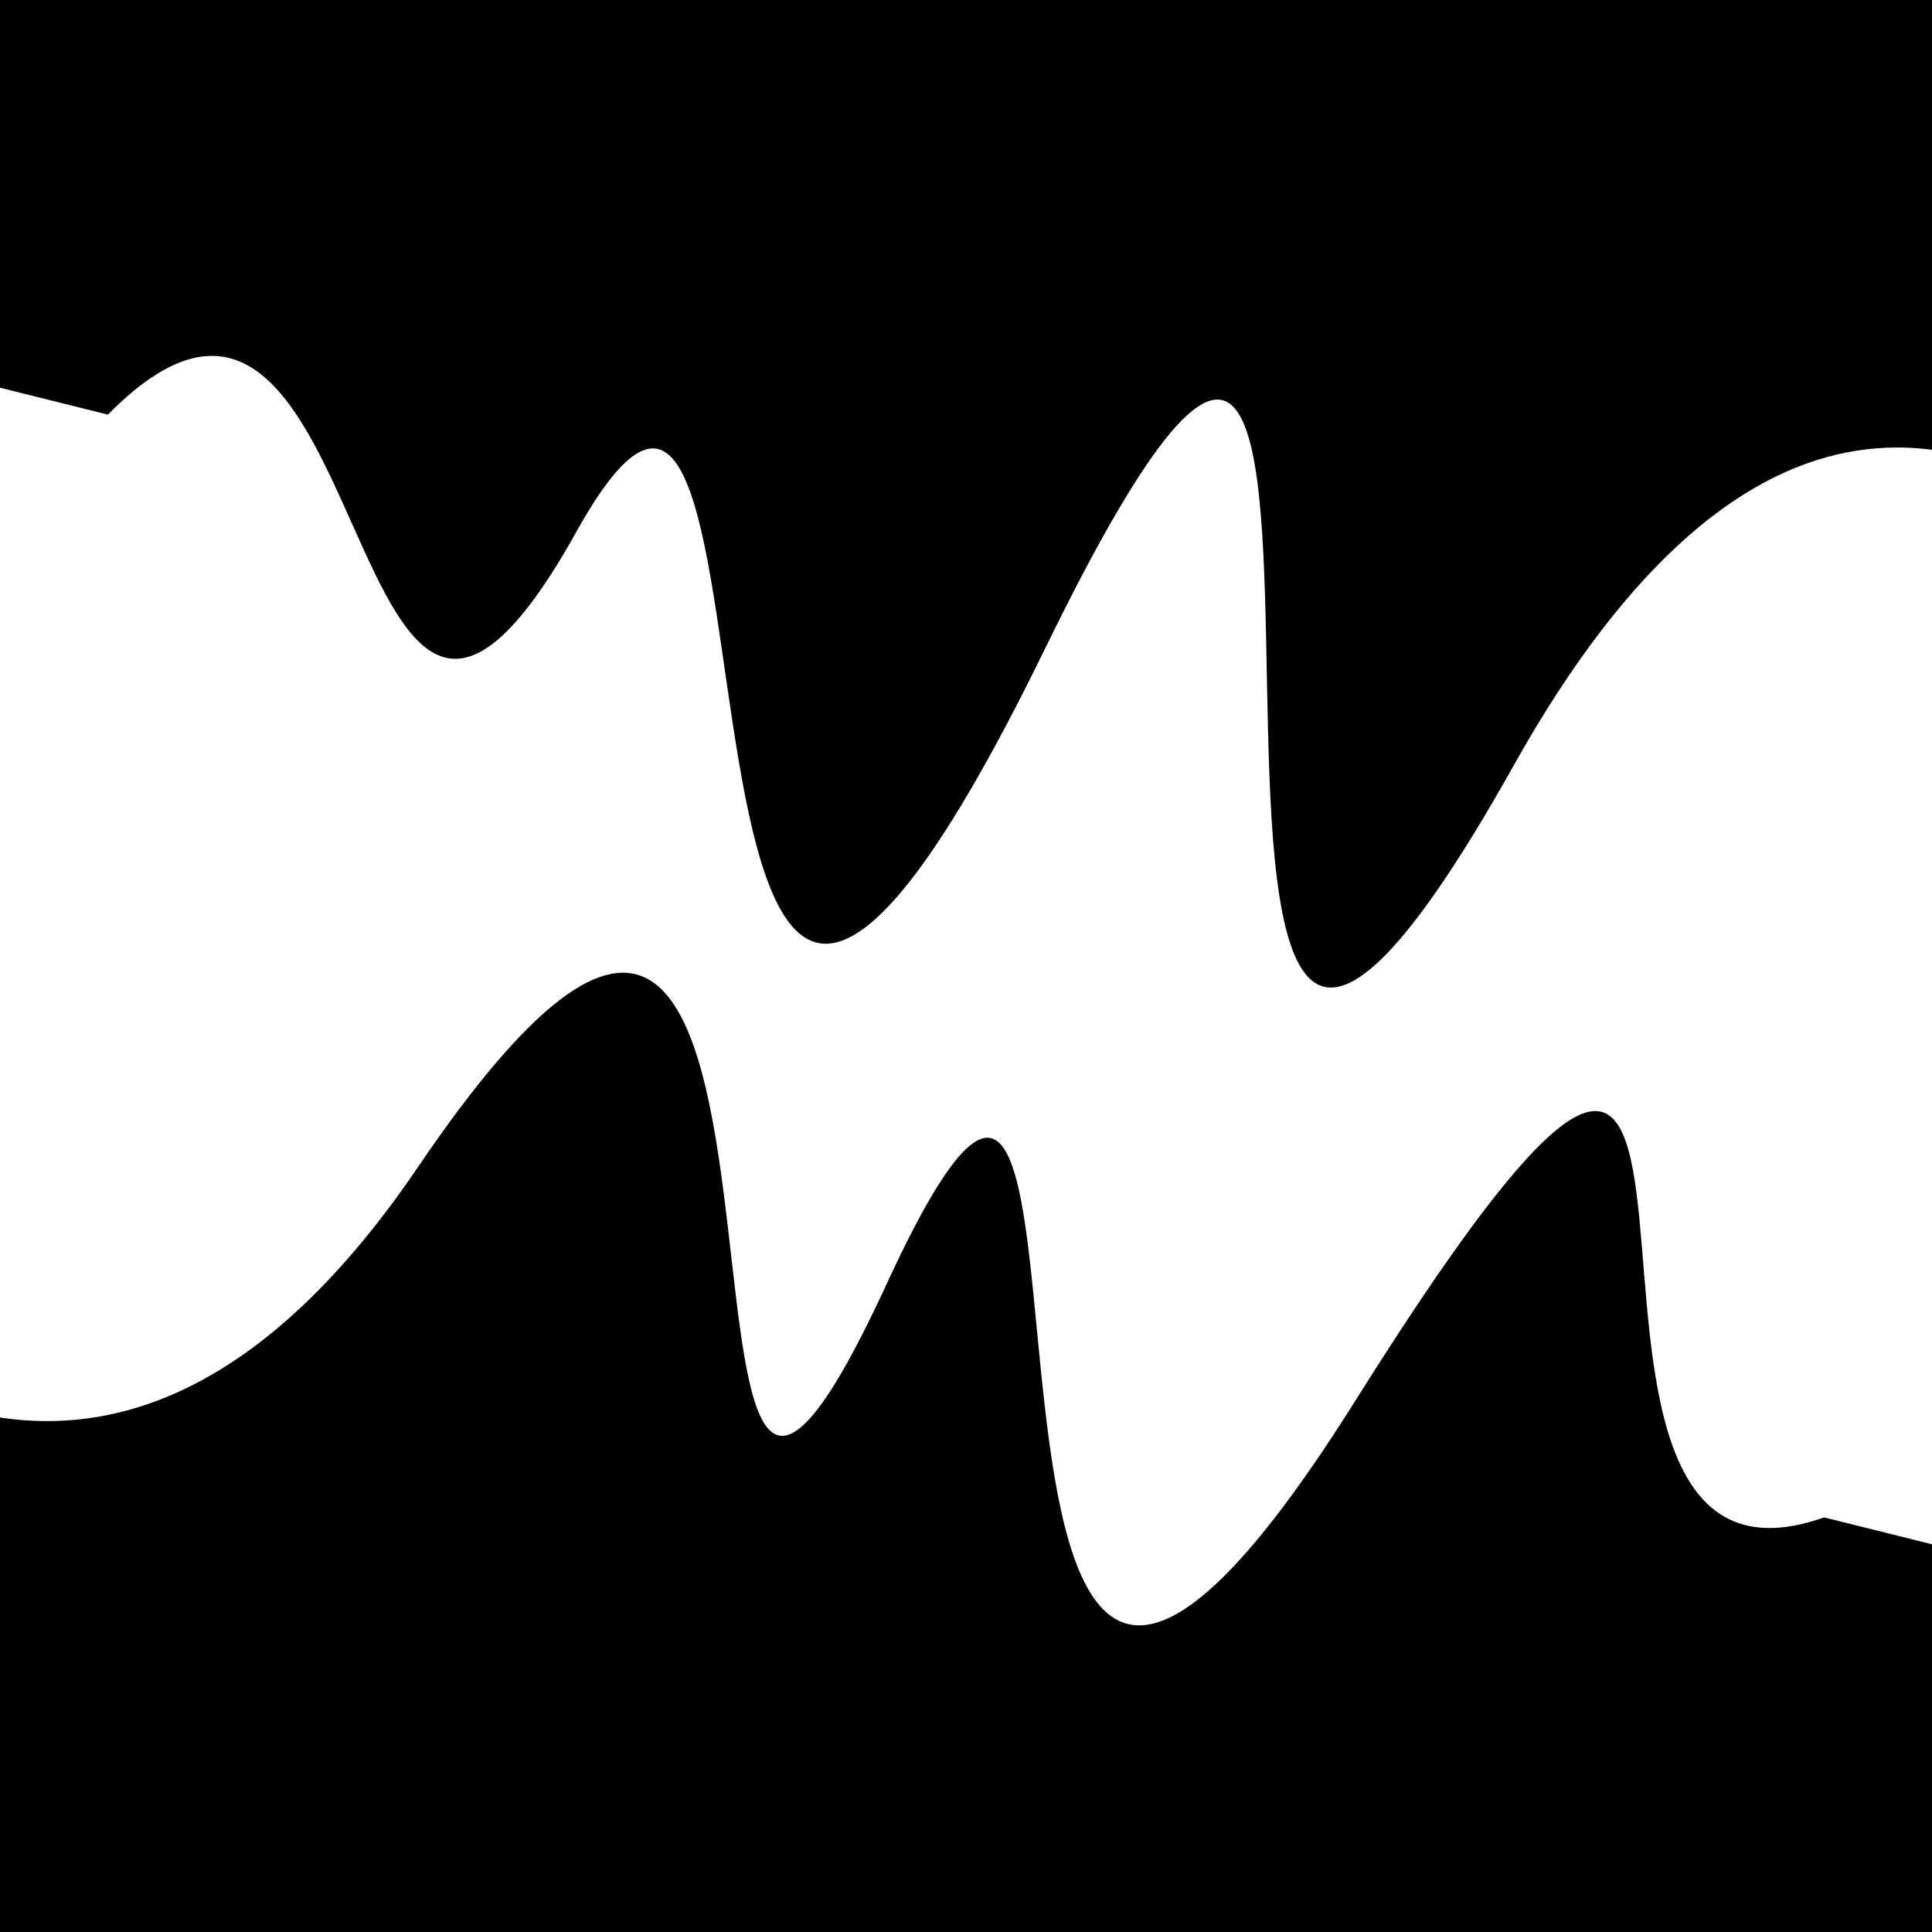 <svg viewBox="0 0 1000 1000" height="1000" width="1000" xmlns="http://www.w3.org/2000/svg">
<rect x="0" y="0" width="1000" height="1000" fill="#ffffff"></rect>
<g transform="rotate(194 500.0 500.0)">
<path d="M -250.0 669.47 S
 120.06 1145.77
 250.00  669.47
 393.66 1169.25
 500.00  669.47
 683.27  916.35
 750.00  669.47
 896.97  843.75
1000.00  669.47 h 110 V 2000 H -250.0 Z" fill="hsl(41.6, 20%, 24.092%)"></path>
</g>
<g transform="rotate(374 500.0 500.0)">
<path d="M -250.0 669.47 S
 102.30 1072.30
 250.00  669.47
 436.34 1003.83
 500.00  669.47
 604.79 1113.26
 750.00  669.47
 840.99  774.86
1000.00  669.47 h 110 V 2000 H -250.0 Z" fill="hsl(101.6, 20%, 39.092%)"></path>
</g>
</svg>